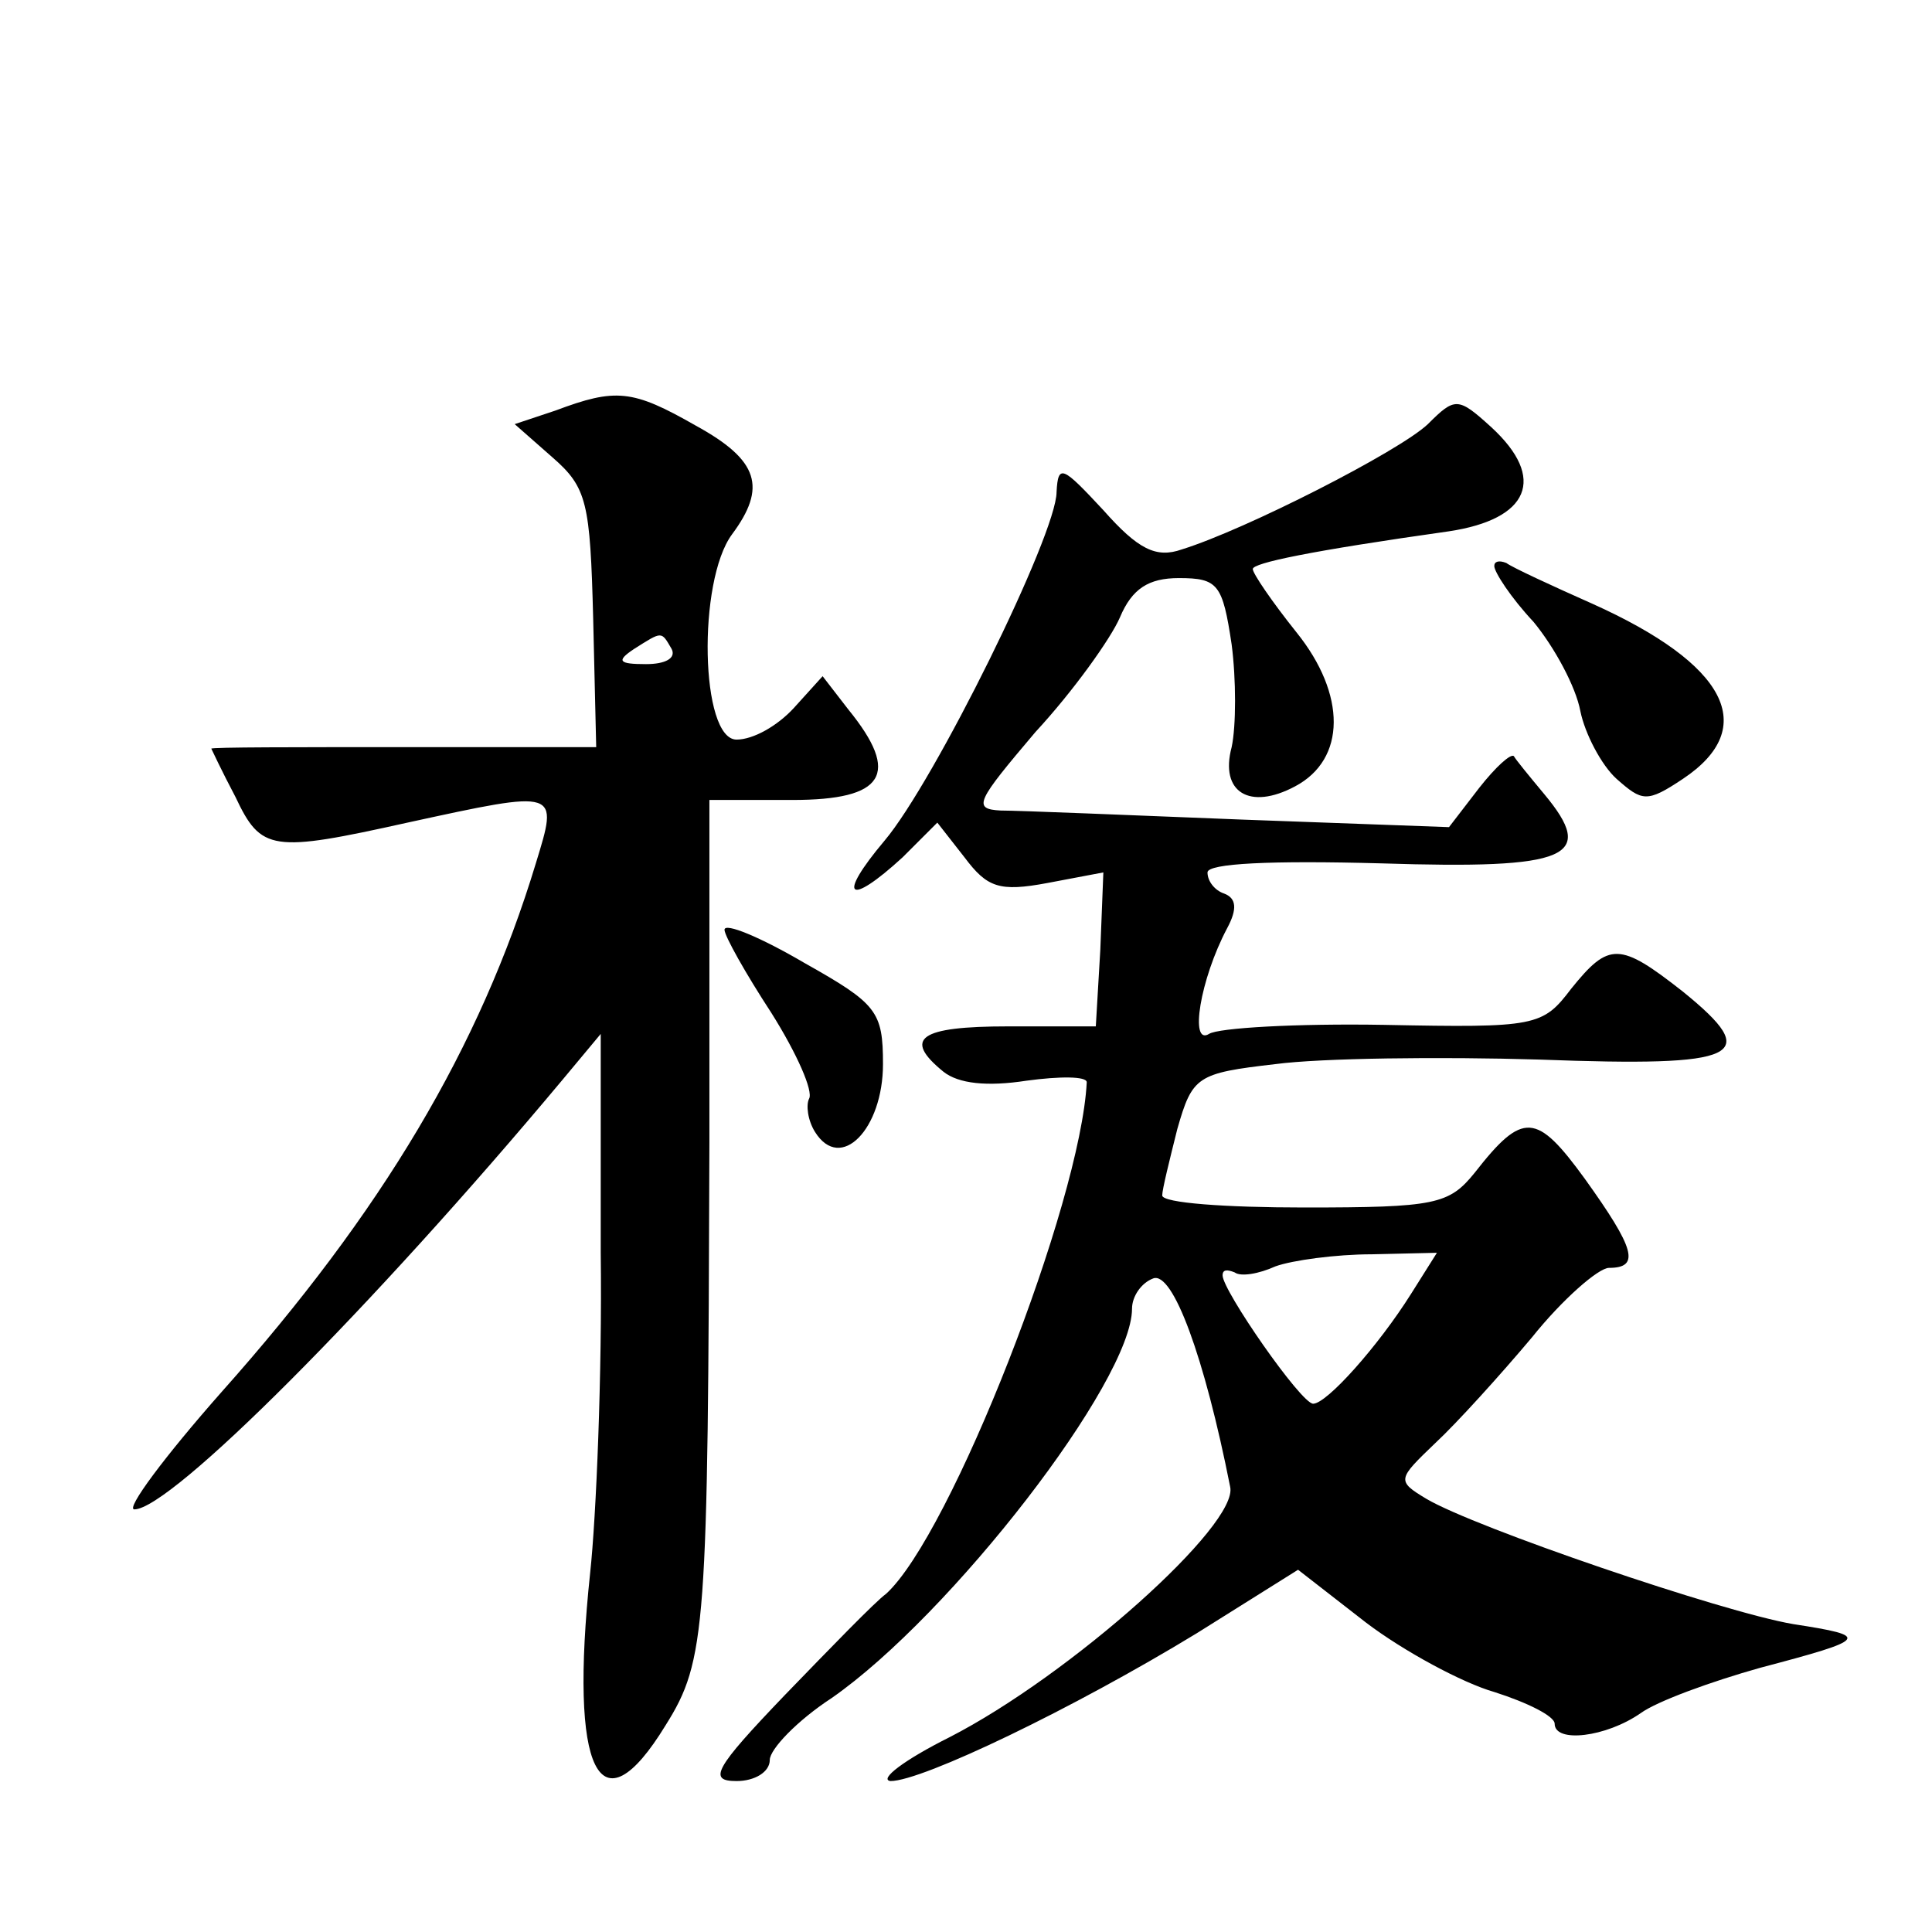 <?xml version="1.0" standalone="no"?>
<!DOCTYPE svg PUBLIC "-//W3C//DTD SVG 20010904//EN"
 "http://www.w3.org/TR/2001/REC-SVG-20010904/DTD/svg10.dtd">
<svg version="1.0" xmlns="http://www.w3.org/2000/svg"
 width="128pt" height="128pt" viewBox="0 0 128 128"
 preserveAspectRatio="xMidYMid meet">
<g transform="translate(0,128) scale(0.1,-0.1)"
fill="#0" stroke="none">
<path d="M368 1008 l-27 -9 25 -22 c23 -20 25 -30 27 -107 l2 -85 -127 0 c-71 0
-128 0 -128 -1 0 0 7 -15 16 -32 17 -36 24 -37 114 -17 101 22 100 22 85 -27 -37
-122 -102 -231 -208 -350 -38 -43 -64 -78 -58 -78 24 0 157 133 284 285 l25 30
0 -145 c1 -80 -3 -175 -7 -212 -14 -132 6 -173 50 -101 27 43 28 64 29 386 l0 227
55 0 c61 0 72 17 37 60 l-17 22 -19 -21 c-11 -12 -27 -21 -38 -21 -24 0 -26 105
-3 136 23 31 18 49 -24 72 -42 24 -53 25 -93 10z m77 -158 c3 -6 -4 -10 -17 -10
-18 0 -20 2 -8 10 19 12 18 12 25 0z M946 999 c-19 -18 -121 -70 -163 -83 -17 -6
-29 0 -52 26 -27 29 -30 31 -31 12 0 -28 -81 -192 -114 -231 -32 -38 -24 -44 12
-11 l23 23 18 -23 c15 -20 23 -23 55 -17 l37 7 -2 -51 -3 -51 -58 0 c-59 0 -70
-8 -43 -30 10 -8 29 -10 55 -6 22 3 40 3 40 -1 -4 -80 -90 -300 -133 -339 -7 -5
-37 -36 -67 -67 -47 -49 -51 -57 -32 -57 12 0 22 6 22 14 0 7 18 26 41 41 79 55
199 210 199 258 0 8 6 17 14 20 13 5 34 -52 51 -138 6 -25 -106 -125 -186 -166
-30 -15 -47 -28 -39 -29 21 0 121 48 203 98 l67 42 45 -35 c25 -19 64 -40 85 -46
22 -7 40 -16 40 -21 0 -13 34 -9 57 7 11 8 47 21 79 30 72 19 74 21 22 29 -47 8
-211 64 -243 83 -20 12 -19 13 6 37 14 13 43 45 64 70 20 25 44 46 51 46 21 0 17
13 -16 59 -32 44 -41 45 -73 4 -17 -21 -26 -23 -113 -23 -52 0 -94 3 -94 8 0 4
5 24 10 44 10 35 13 37 65 43 30 4 109 5 175 3 134 -5 148 2 95 45 -42 33 -49 33
-74 2 -19 -25 -23 -26 -124 -24 -58 1 -110 -2 -116 -6 -13 -8 -6 36 12 70 7 13
6 20 -2 23 -6 2 -11 8 -11 14 0 6 42 8 115 6 125 -4 143 4 108 46 -10 12 -19 23
-20 25 -2 2 -12 -7 -23 -21 l-20 -26 -137 5 c-76 3 -148 6 -160 6 -19 1 -16 6 23
52 25 27 50 62 56 76 8 19 19 26 39 26 26 0 29 -4 35 -44 3 -23 3 -54 0 -68 -8
-30 12 -42 42 -26 34 18 34 61 1 102 -16 20 -29 39 -29 42 0 4 38 12 130 25 53
8 65 35 28 69 -22 20 -24 20 -42 2z m-11 -576 c-22 -35 -56 -73 -65 -73 -8 0 -60
75 -60 85 0 4 3 4 8 2 4 -3 16 -1 27 4 11 4 40 8 64 8 l43 1 -17 -27z M990 905
c0 -4 11 -21 26 -37 14 -17 28 -43 31 -59 3 -15 14 -36 24 -45 17 -15 20 -16 44
0 51 34 29 76 -60 116 -27 12 -53 24 -57 27 -5 2 -8 1 -8 -2z M480 664 c0 -4 14
-29 31 -55 17 -27 28 -52 25 -57 -2 -4 -1 -14 4 -22 17 -27 45 2 45 45 0 35 -4
40 -52 67 -29 17 -53 27 -53 22z"/>
</g>
</svg>
